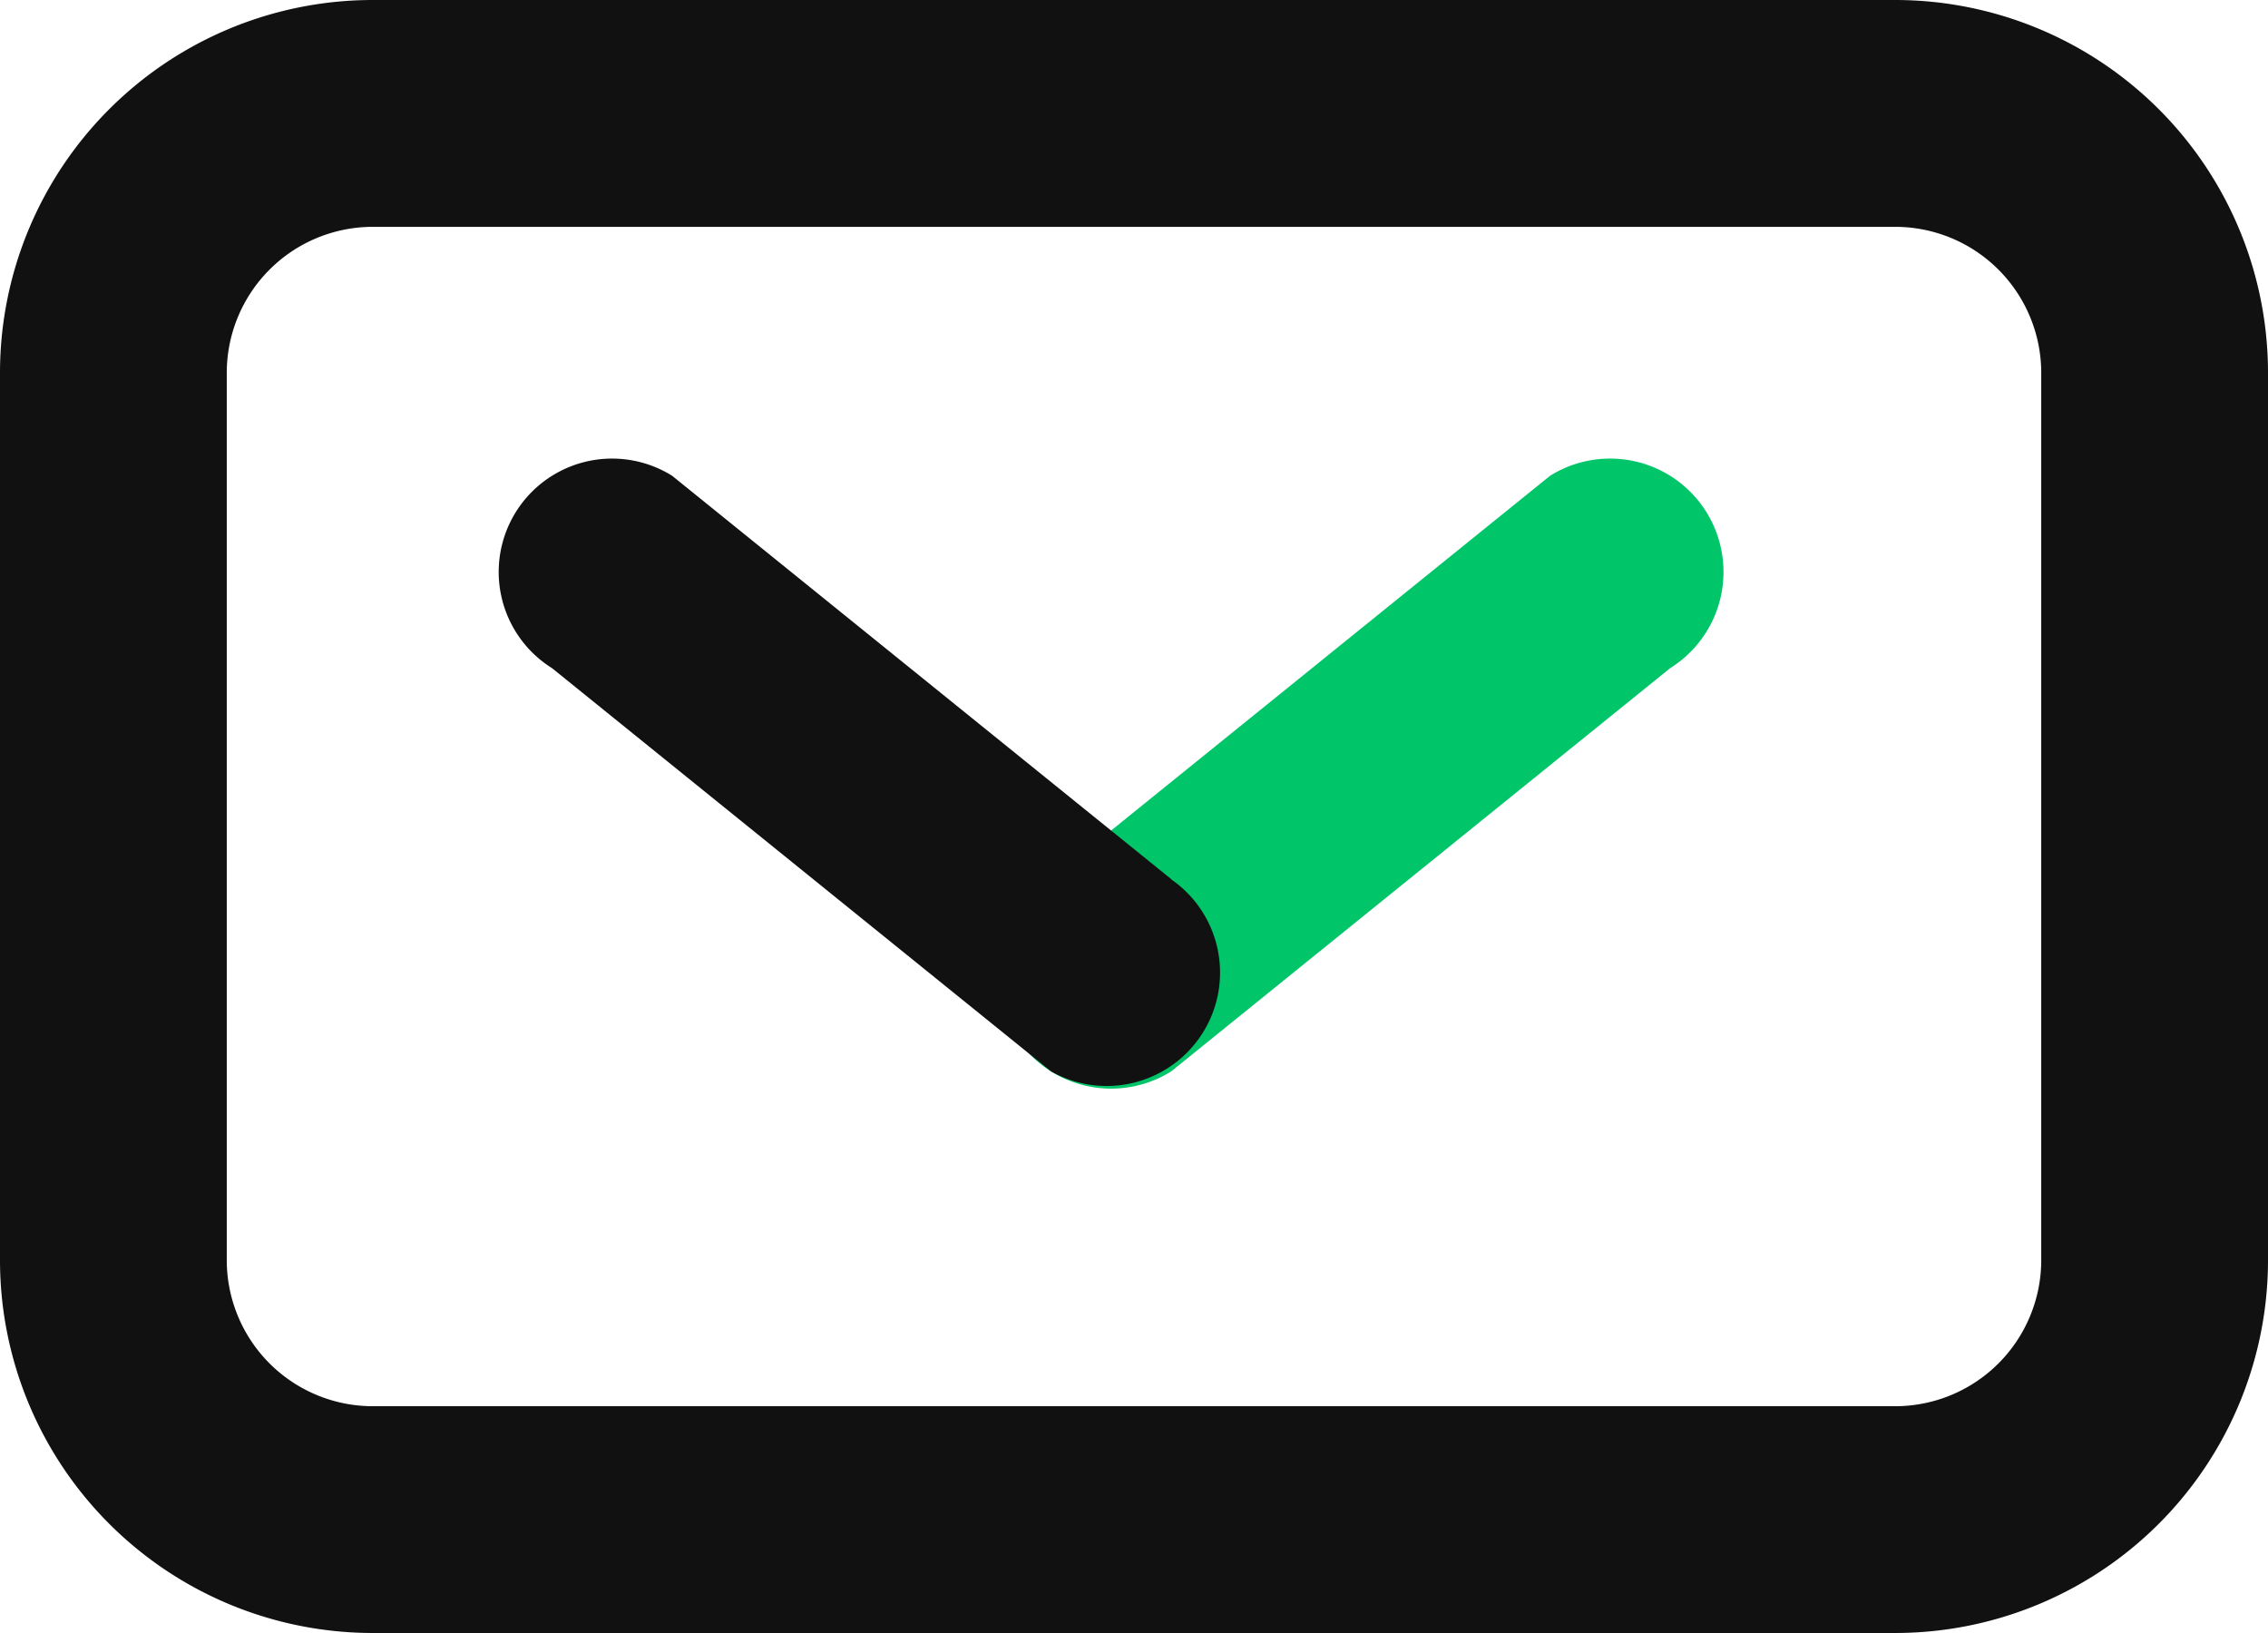<svg id="Layer_2" data-name="Layer 2" xmlns="http://www.w3.org/2000/svg" width="37.385" height="26.917" viewBox="0 0 37.385 26.917">
  <g id="The_envelope" transform="translate(0 0)">
    <path id="Path_7815" data-name="Path 7815" d="M24.854,20.212l8.225-6.647a1.869,1.869,0,0,0-1.981-3.17l-8.225,6.647a1.869,1.869,0,1,0,1.981,3.17Z" transform="translate(-5.548 -2.552)" fill="#00c569"/>
    <path id="Path_7816" data-name="Path 7816" d="M22.08,17.042l-8.225-6.647a1.869,1.869,0,0,0-1.981,3.17L20.1,20.212a1.869,1.869,0,0,0,1.974-3.17Z" transform="translate(-2.775 -2.552)" fill="#111"/>
    <path id="Path_7817" data-name="Path 7817" d="M31.239,0H6.146A6.146,6.146,0,0,0,0,6.146V20.771a6.146,6.146,0,0,0,6.146,6.146H31.239a6.146,6.146,0,0,0,6.146-6.146V6.146A6.146,6.146,0,0,0,31.239,0Zm2.408,20.771a2.408,2.408,0,0,1-2.408,2.408H6.146a2.408,2.408,0,0,1-2.408-2.408V6.146A2.408,2.408,0,0,1,6.146,3.739H31.239a2.408,2.408,0,0,1,2.408,2.408Z" transform="translate(0 0)" fill="#111"/>
  </g>
</svg>
